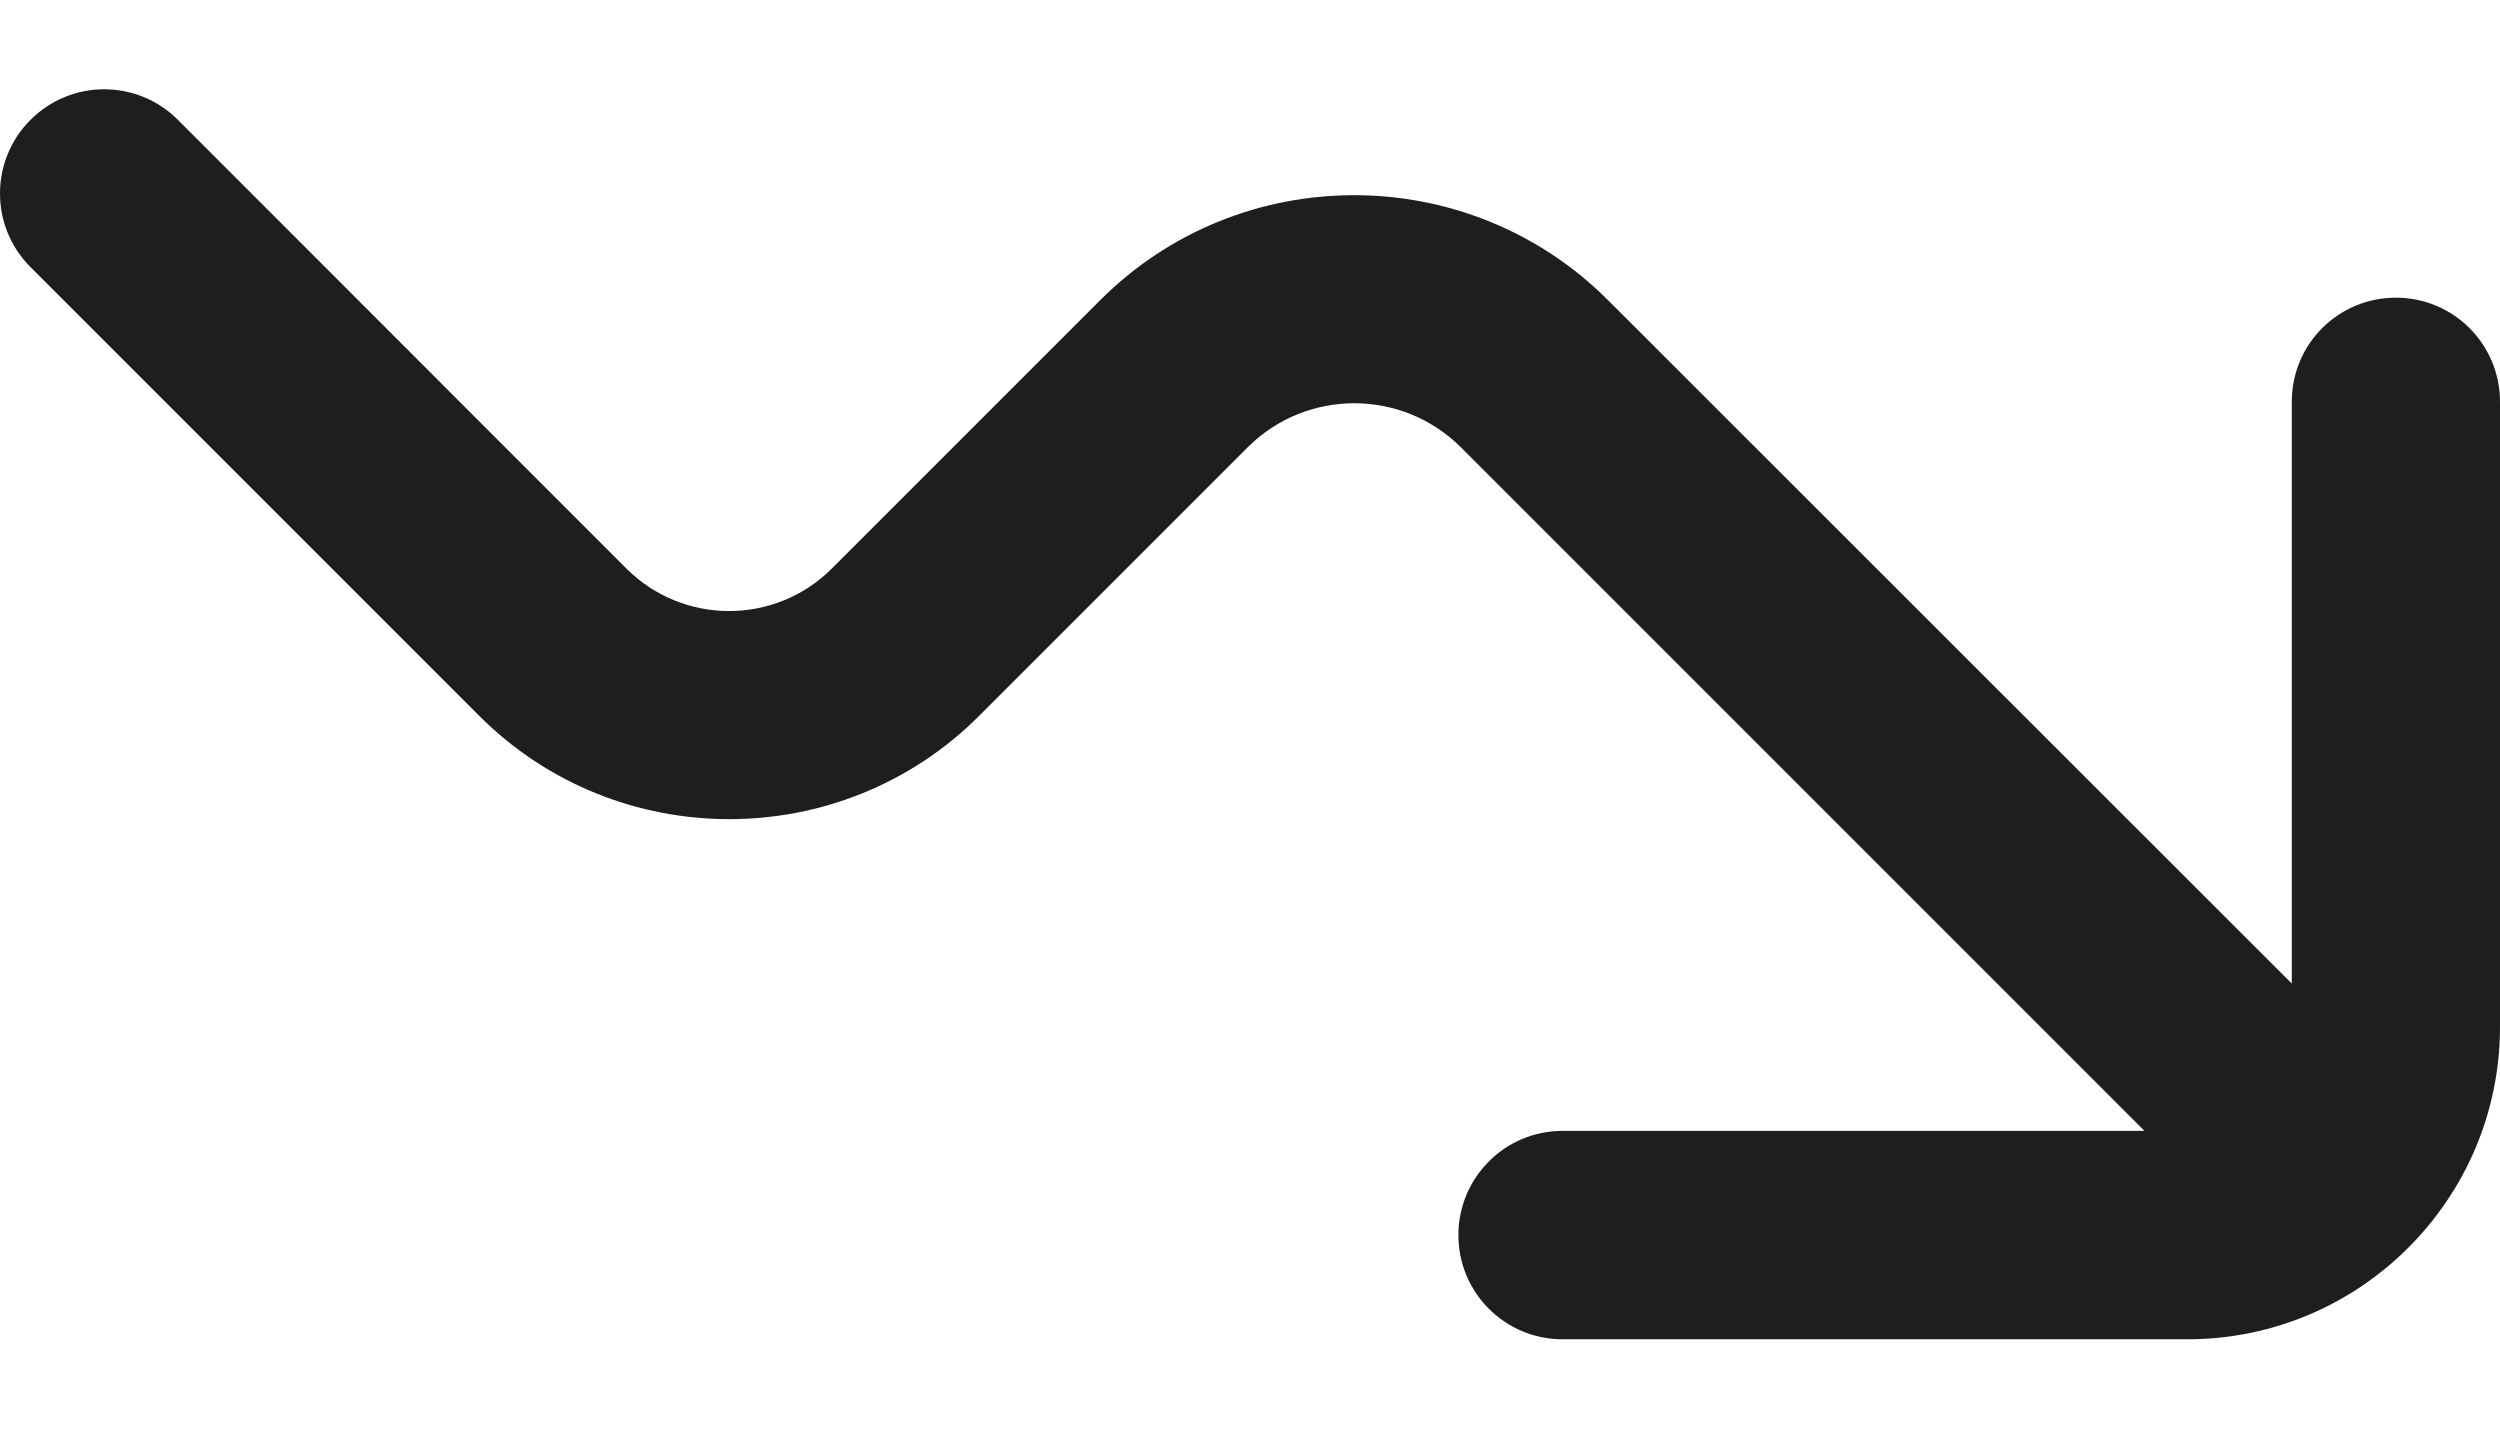 <svg width="14" height="8" viewBox="0 0 14 8" fill="none" xmlns="http://www.w3.org/2000/svg">
<path d="M13.417 1.667C13.094 1.667 12.834 1.927 12.834 2.25V5.508L9.005 1.681C8.221 0.897 6.945 0.897 6.161 1.681L4.658 3.184C4.341 3.501 3.825 3.501 3.508 3.184L0.996 0.671C0.768 0.443 0.399 0.443 0.171 0.671C-0.057 0.899 -0.057 1.268 0.171 1.496L2.684 4.009C3.455 4.78 4.712 4.78 5.483 4.009L6.987 2.505C7.316 2.176 7.851 2.176 8.181 2.505L12.009 6.333H8.75C8.428 6.333 8.167 6.594 8.167 6.917C8.167 7.239 8.428 7.5 8.75 7.5H12.25C13.215 7.5 14 6.715 14 5.75V2.25C14 1.927 13.739 1.667 13.417 1.667Z" fill="#1E1E21"/>
</svg>
